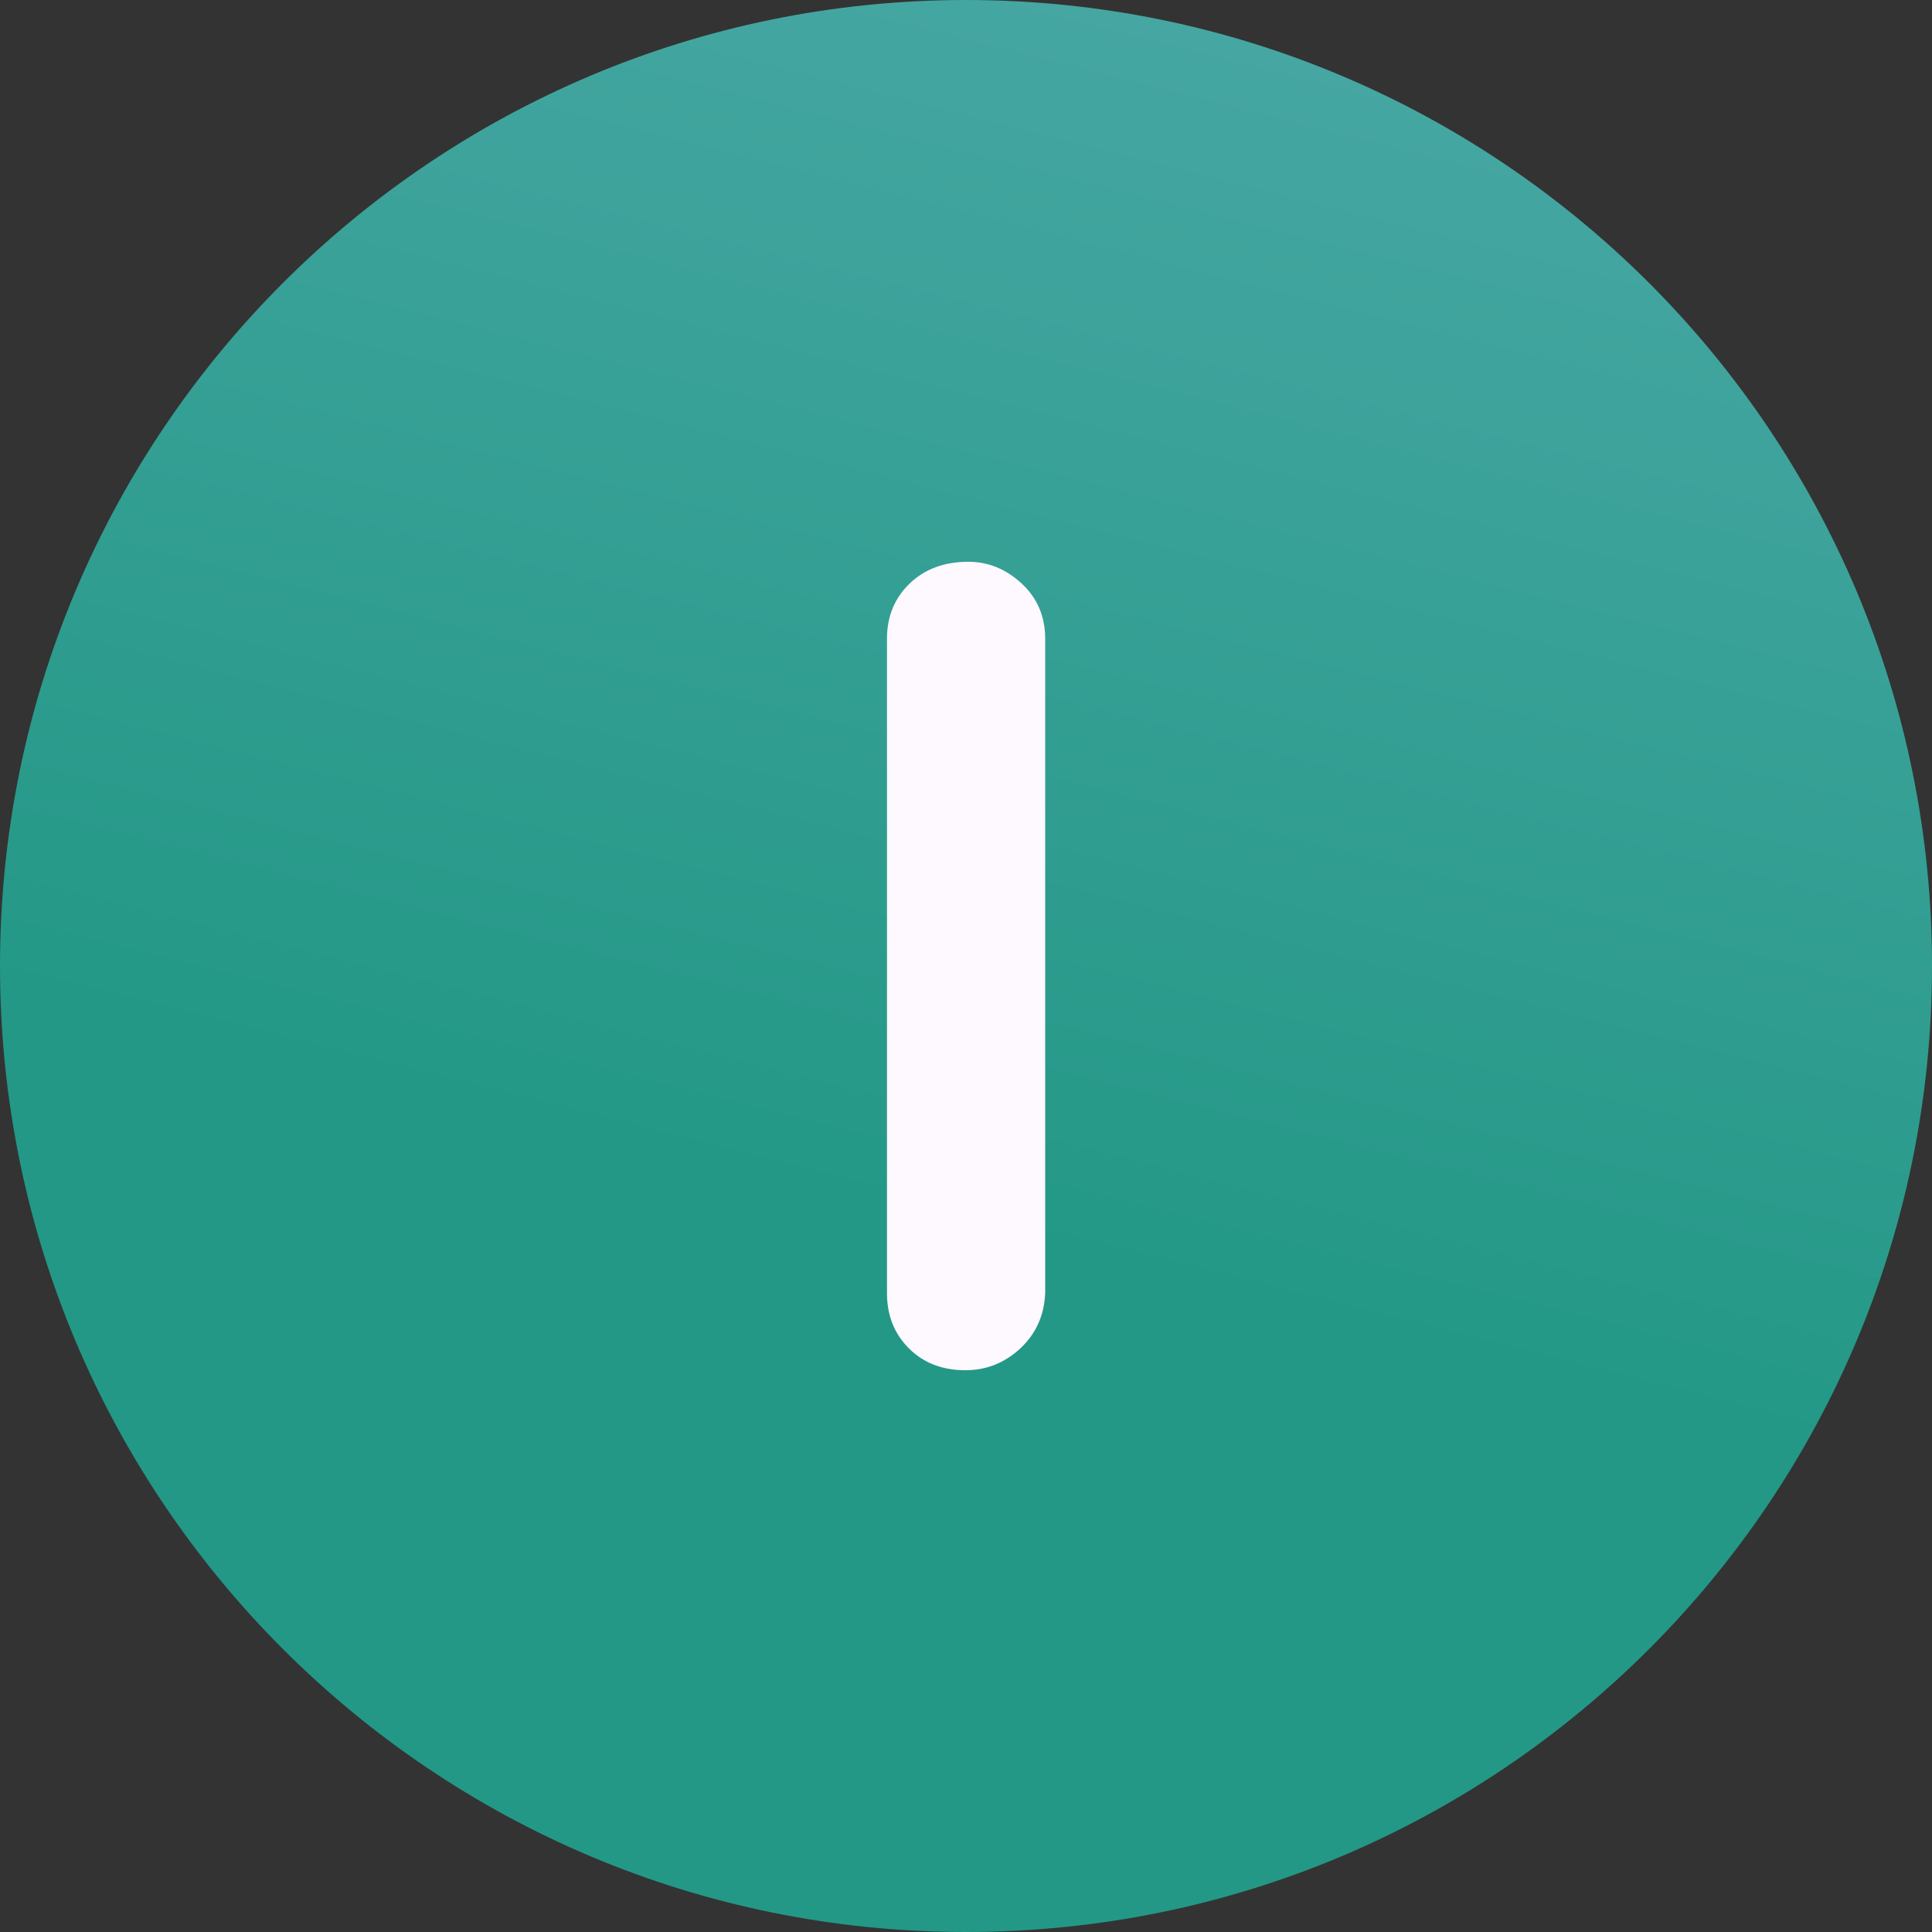 <svg width="80" height="80" viewBox="0 0 80 80" fill="none" xmlns="http://www.w3.org/2000/svg">
<rect x="0" y="0" width="80" height="80" fill="#333333" stroke="none"/>
<g clip-path="url(#clip0_723_3211)">
<path d="M40 80C62.091 80 80 62.091 80 40C80 17.909 62.091 0 40 0C17.909 0 0 17.909 0 40C0 62.091 17.909 80 40 80Z" fill="url(#paint0_linear_723_3211)"/>
<path d="M43.279 53.554C43.239 54.467 42.894 55.231 42.252 55.832C41.603 56.434 40.846 56.738 39.973 56.738C39.014 56.738 38.236 56.434 37.634 55.832C37.033 55.231 36.728 54.467 36.728 53.554V26.446C36.728 25.533 37.039 24.769 37.661 24.168C38.283 23.566 39.095 23.262 40.095 23.262C40.927 23.262 41.663 23.566 42.312 24.168C42.955 24.769 43.279 25.533 43.279 26.446V53.554Z" fill="#FEF8FF"/>
</g>
<defs>
<linearGradient id="paint0_linear_723_3211" x1="6.627" y1="43.448" x2="42.257" y2="-97.403" gradientUnits="userSpaceOnUse">
<stop stop-color="#239886"/>
<stop offset="1" stop-color="#84C0D5"/>
</linearGradient>
<clipPath id="clip0_723_3211">
<rect width="80" height="80" fill="white"/>
</clipPath>
</defs>
</svg>
